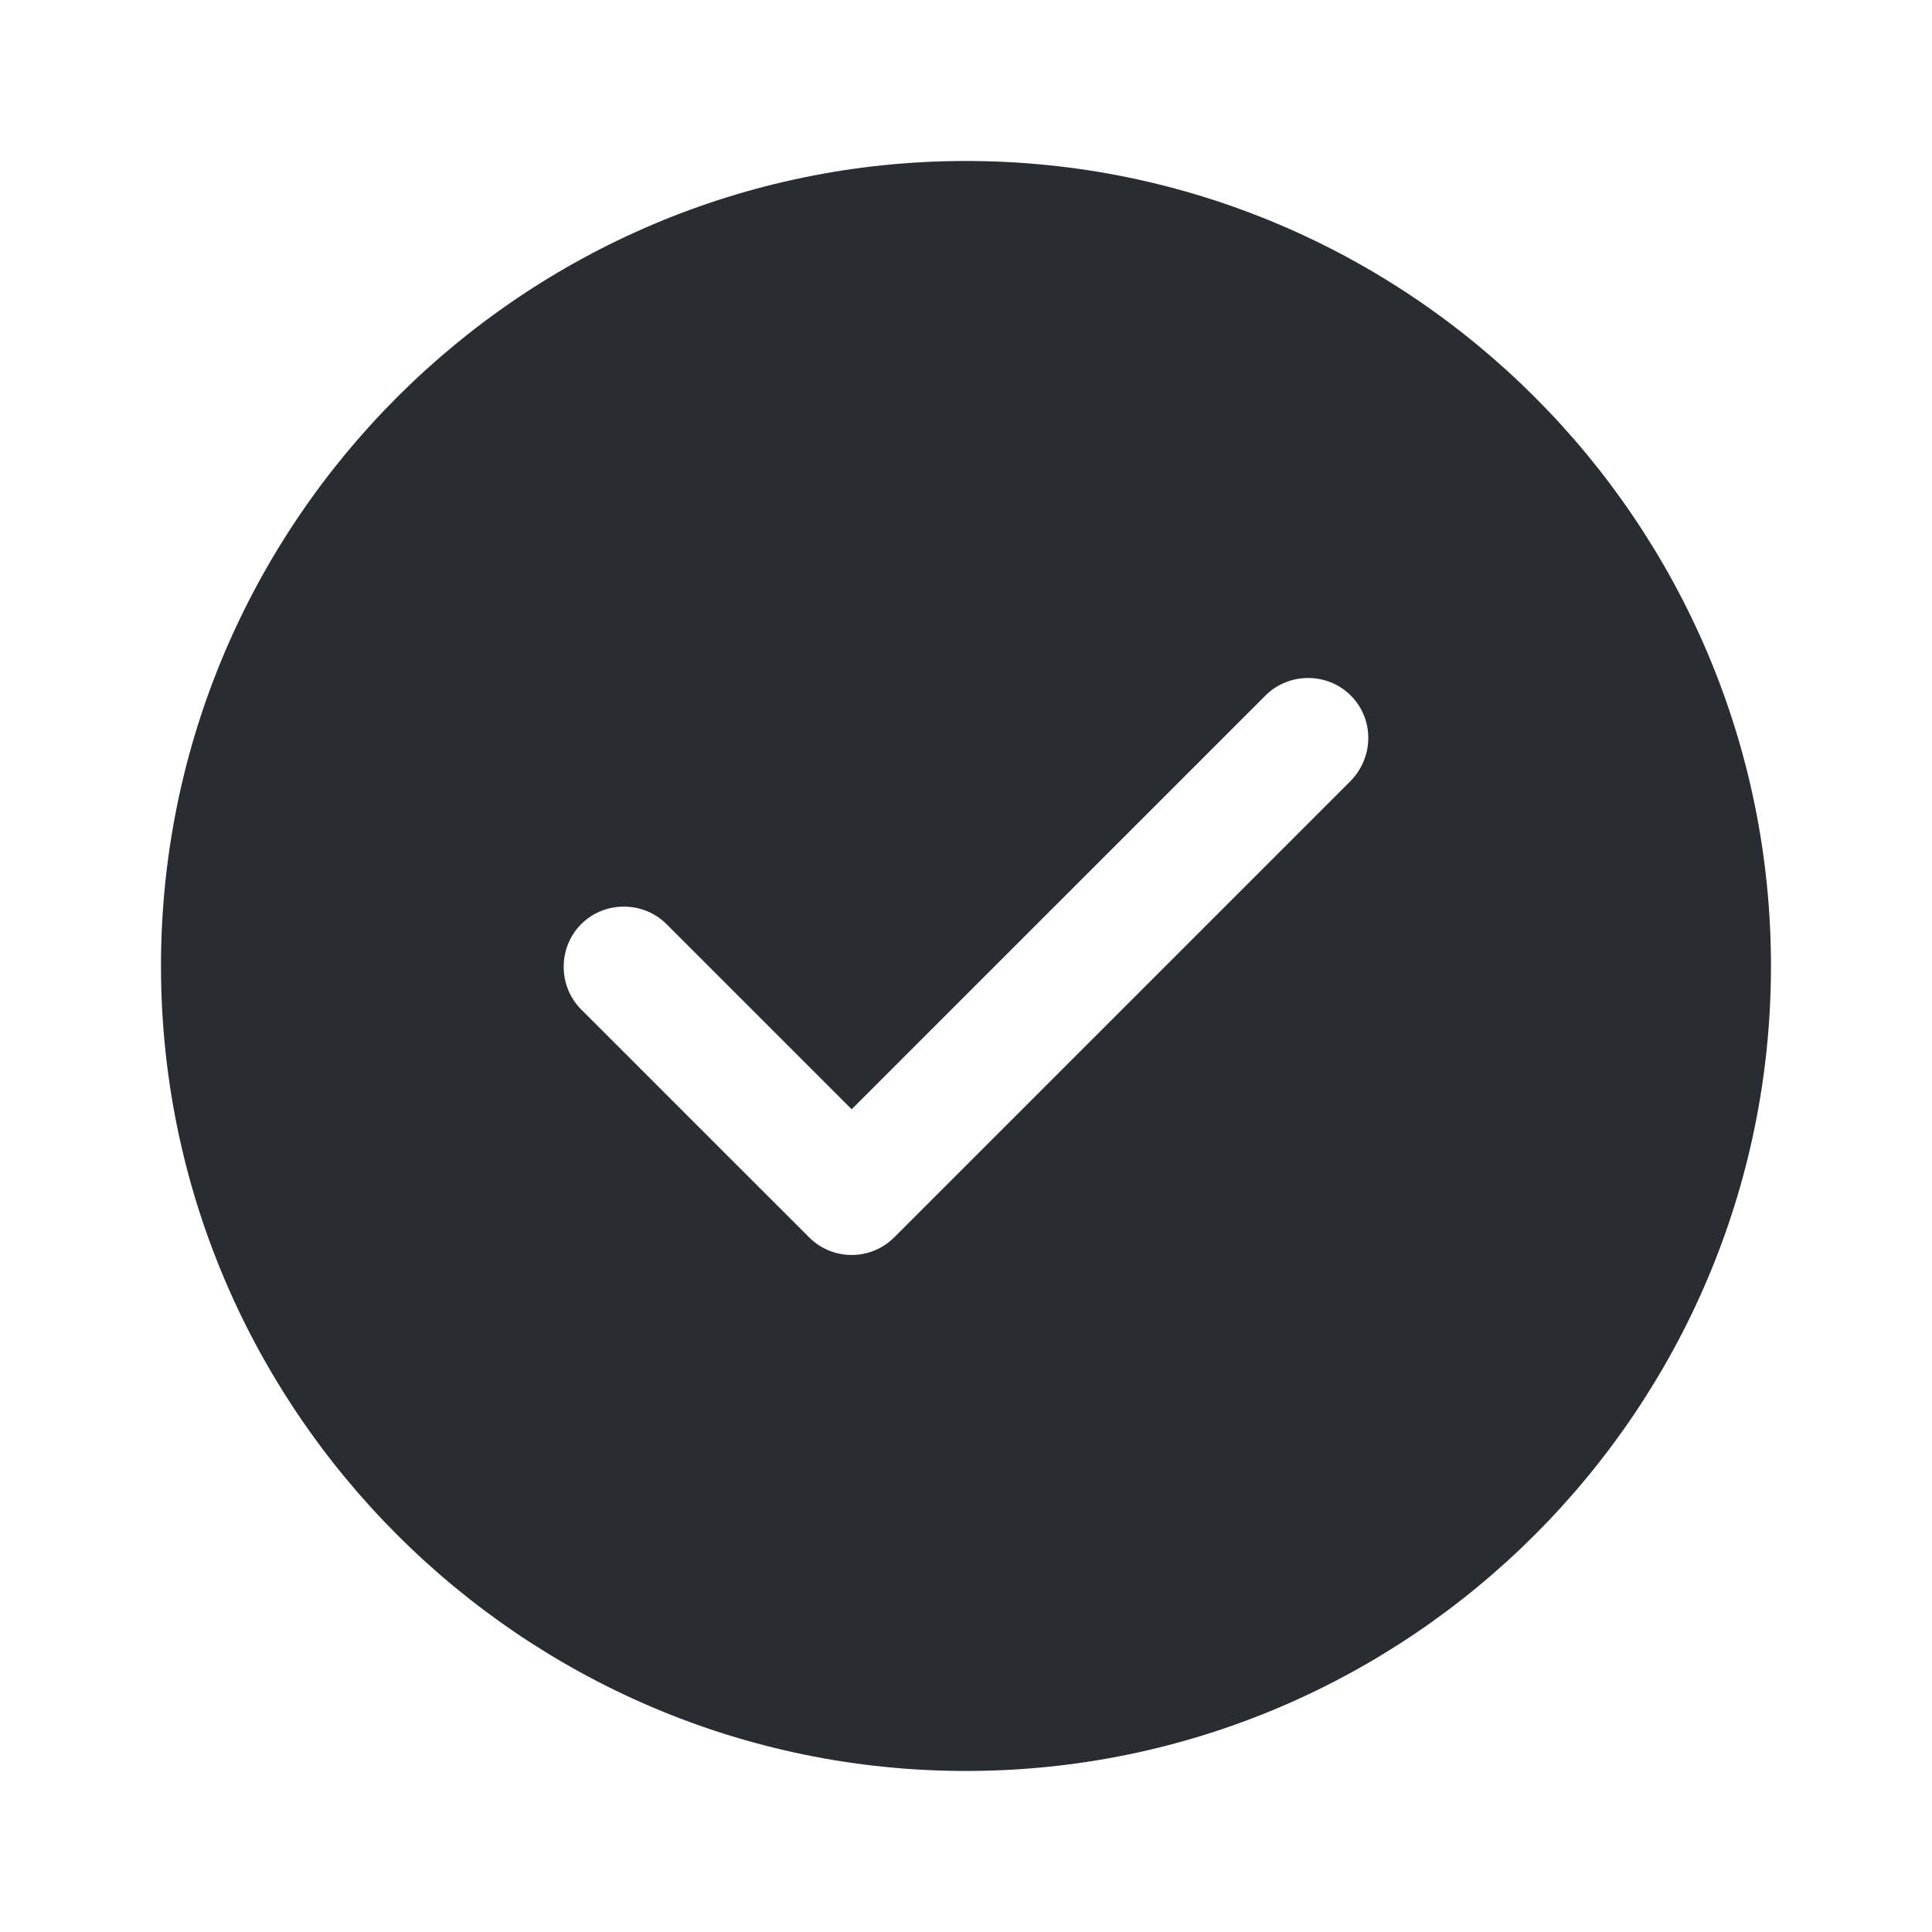 <?xml version="1.0" encoding="UTF-8"?> <svg xmlns="http://www.w3.org/2000/svg" width="40" height="40" viewBox="0 0 40 40" fill="none"> <path d="M20 3.333C10.816 3.333 3.333 10.816 3.333 20C3.333 29.183 10.816 36.666 20 36.666C29.183 36.666 36.666 29.183 36.666 20C36.666 10.816 29.183 3.333 20 3.333ZM27.966 16.166L18.516 25.616C18.283 25.85 17.966 25.983 17.633 25.983C17.3 25.983 16.983 25.85 16.75 25.616L12.033 20.9C11.55 20.416 11.55 19.616 12.033 19.133C12.516 18.65 13.316 18.65 13.8 19.133L17.633 22.966L26.2 14.4C26.683 13.916 27.483 13.916 27.966 14.4C28.45 14.883 28.45 15.666 27.966 16.166Z" fill="#292D32"></path> </svg> 